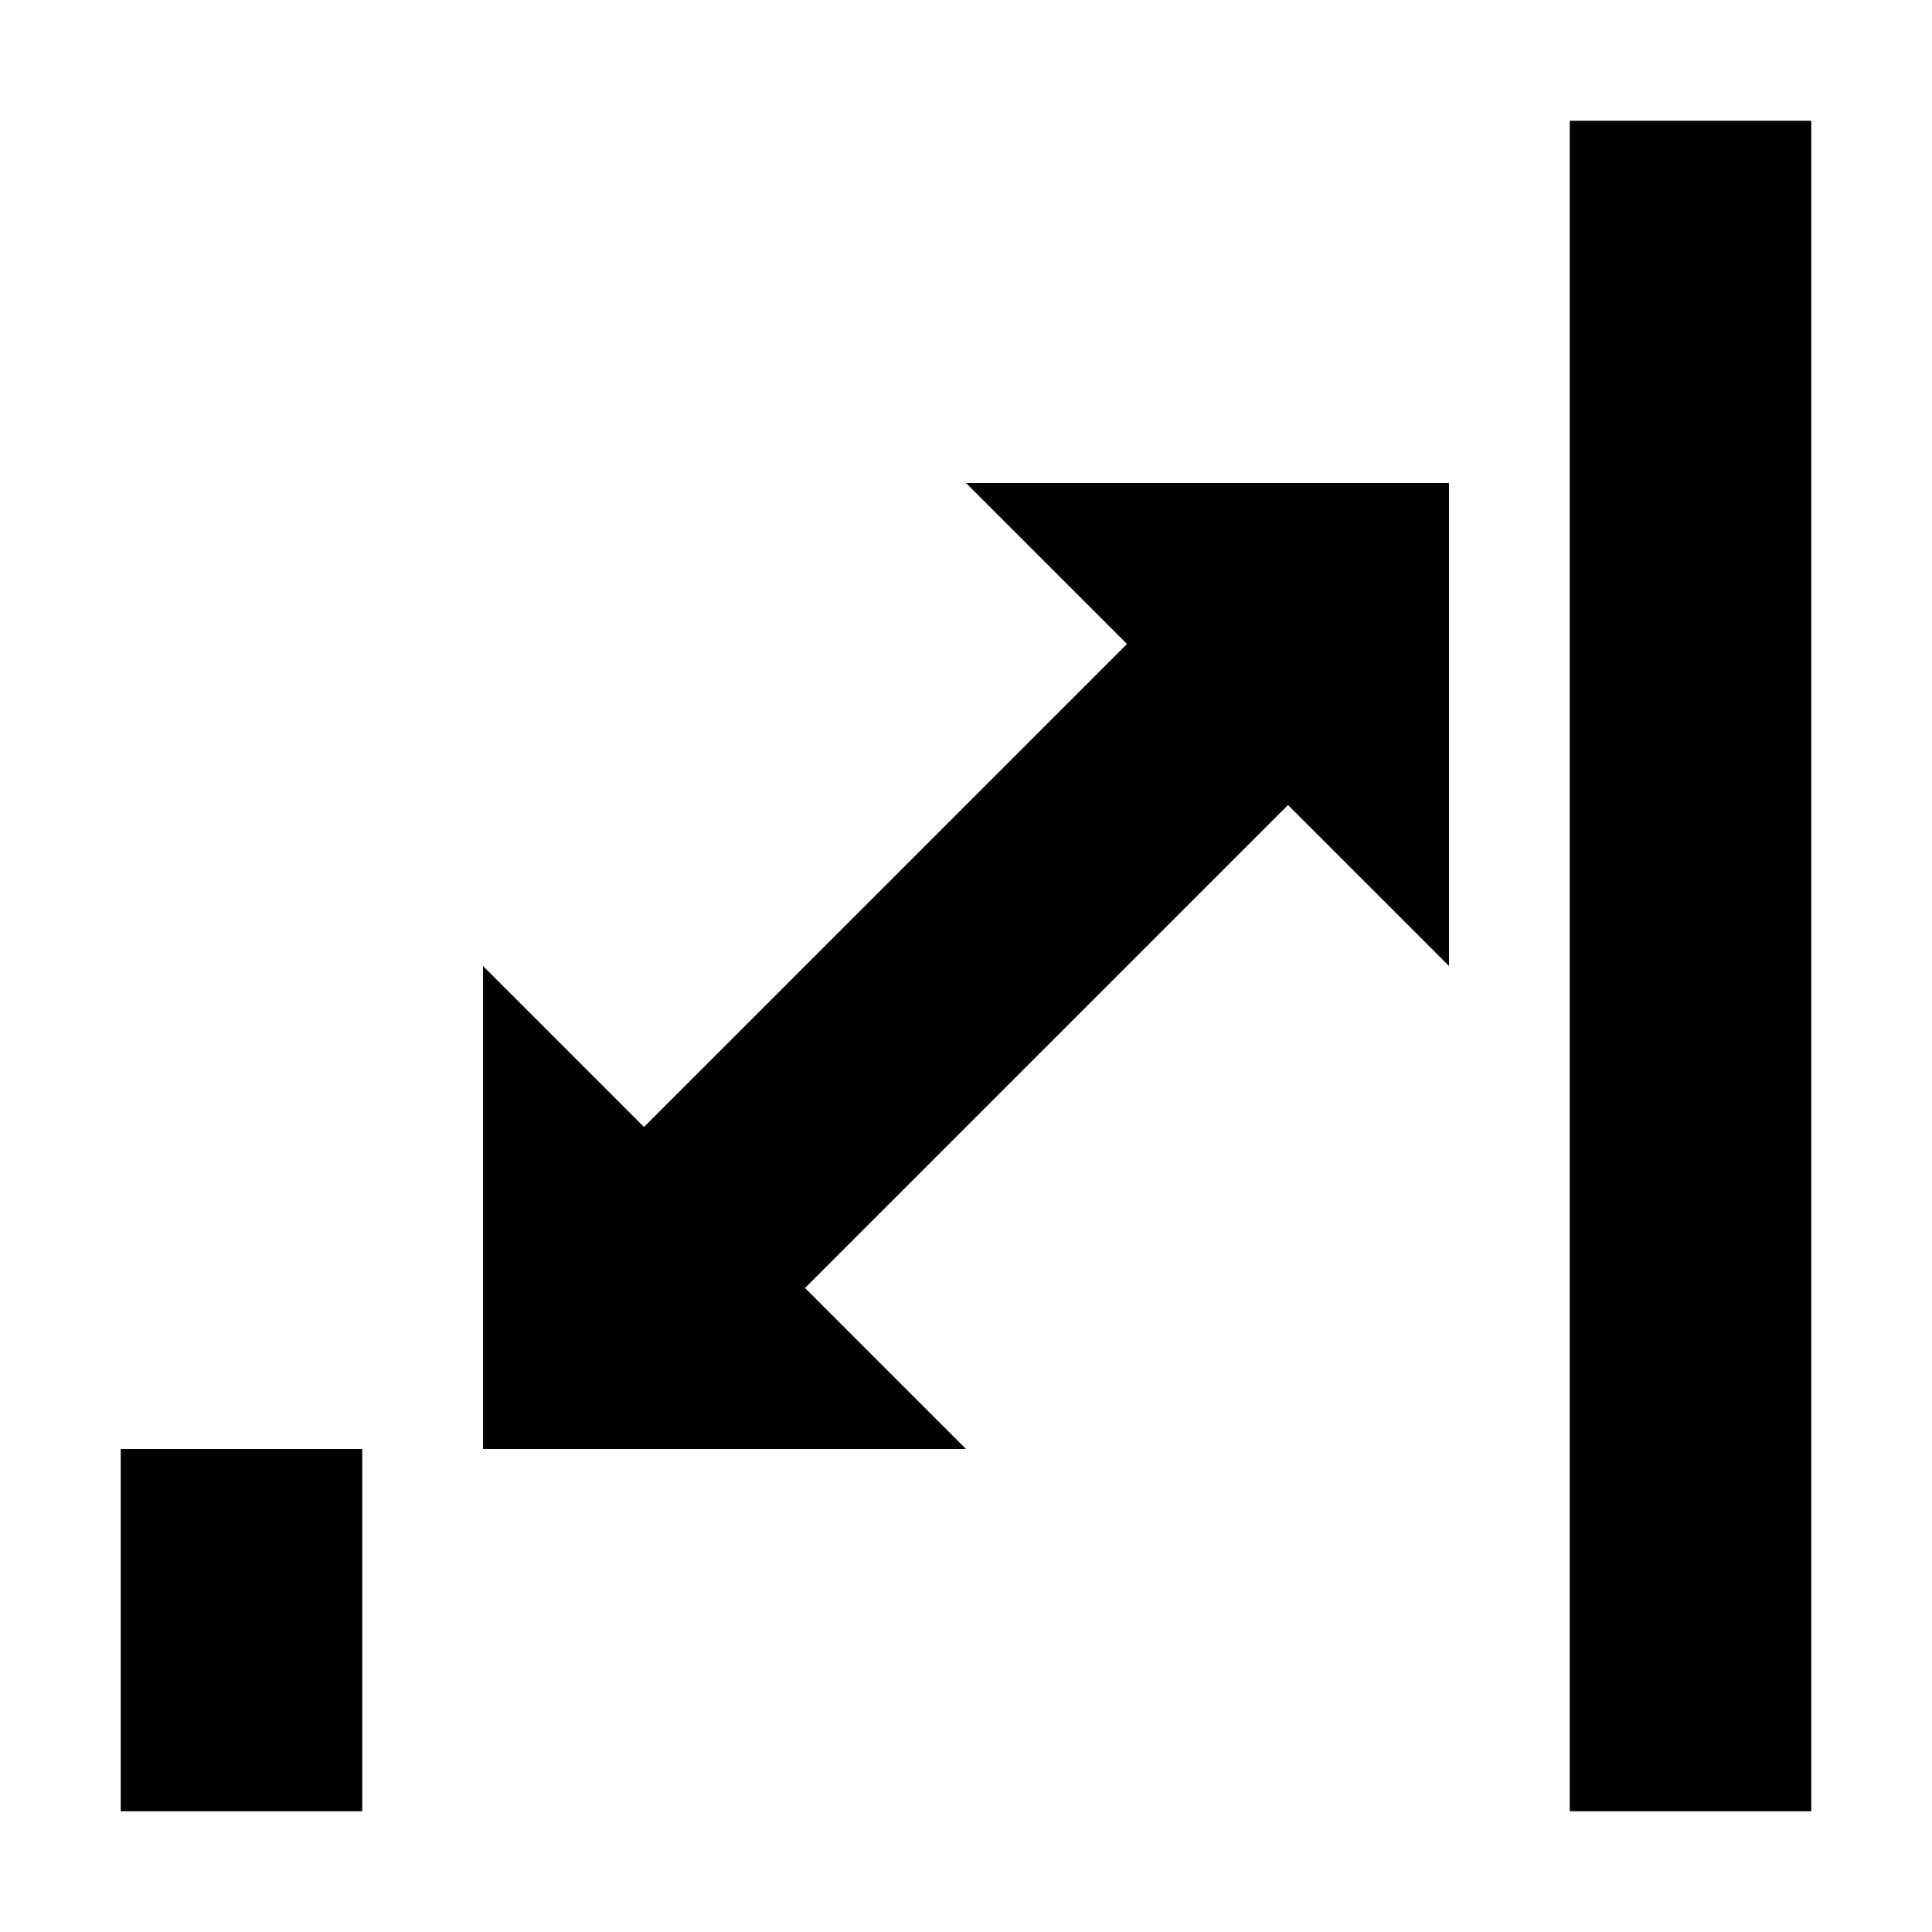 <?xml version="1.0" encoding="utf-8"?>
<!-- Generator: Adobe Illustrator 28.0.0, SVG Export Plug-In . SVG Version: 6.00 Build 0)  -->
<svg version="1.1" id="Guide" xmlns="http://www.w3.org/2000/svg" xmlns:xlink="http://www.w3.org/1999/xlink" x="0px" y="0px"
	 viewBox="0 0 192 192" style="enable-background:new 0 0 192 192;" xml:space="preserve">
<g>
	<polygon points="144,96 128,80 80,128 96,144 48,144 48,96 64,112 112,64 96,48 144,48 	"/>
	<rect x="12" y="144" width="24" height="36"/>
	<rect x="156" y="12" width="24" height="168"/>
</g>
</svg>
